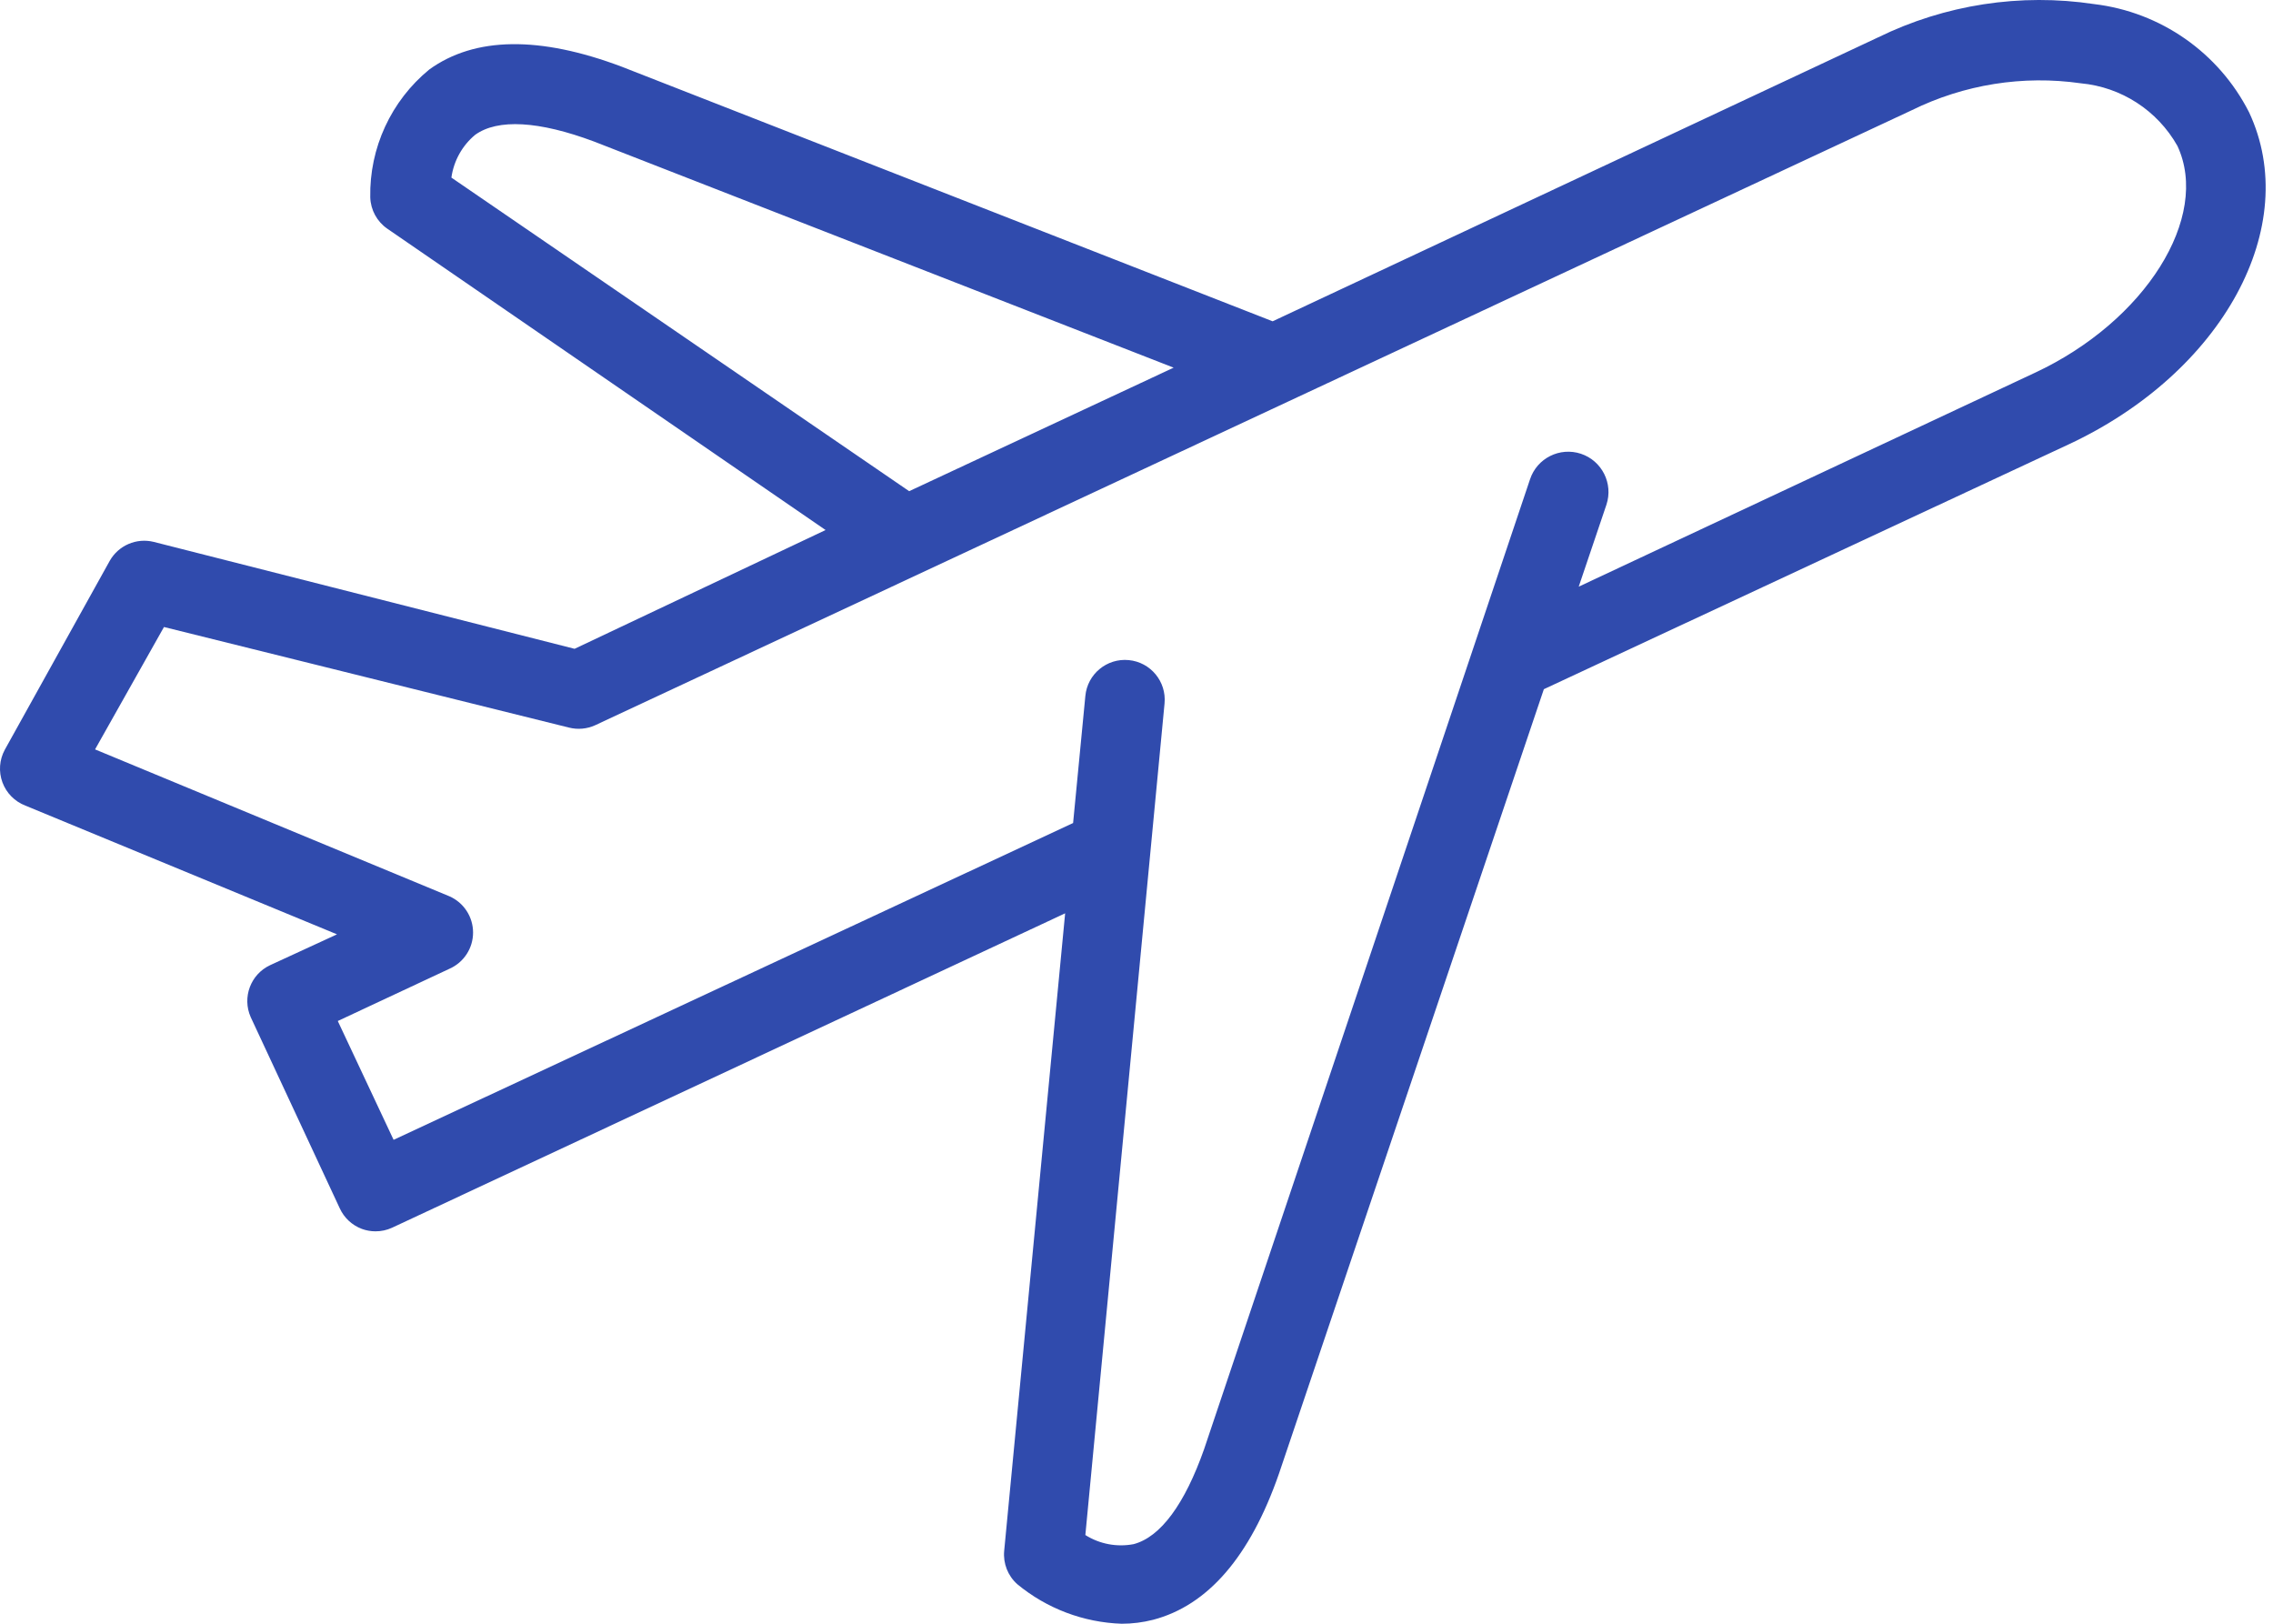 <?xml version="1.0" encoding="UTF-8"?> <svg xmlns="http://www.w3.org/2000/svg" width="56" height="40" viewBox="0 0 56 40" fill="none"> <path d="M6.654 23.777C6.174 24.002 5.962 24.57 6.176 25.055L8.371 29.767C8.479 30.002 8.675 30.184 8.917 30.274C9.023 30.313 9.136 30.333 9.249 30.333C9.39 30.334 9.53 30.304 9.658 30.245L26.242 22.499L24.74 38.205C24.711 38.514 24.83 38.818 25.062 39.025C25.789 39.626 26.695 39.969 27.637 40C27.898 40 28.156 39.967 28.408 39.903C29.754 39.551 30.798 38.352 31.51 36.303L38.036 16.978L50.962 10.949C54.766 9.174 56.727 5.574 55.41 2.765C54.663 1.296 53.232 0.297 51.596 0.101C49.778 -0.173 47.921 0.113 46.27 0.921L31.354 7.915L15.317 1.643C13.297 0.882 11.698 0.902 10.576 1.712C9.635 2.484 9.099 3.645 9.122 4.862C9.132 5.171 9.287 5.457 9.541 5.633L20.34 13.057L14.156 15.983L3.786 13.349C3.361 13.245 2.918 13.436 2.703 13.817L0.118 18.47C-0.016 18.717 -0.037 19.009 0.06 19.273C0.157 19.536 0.363 19.745 0.626 19.846L8.303 23.017L6.654 23.777ZM11.121 4.375C11.179 3.962 11.387 3.587 11.707 3.321C12.263 2.921 13.278 2.979 14.634 3.486L28.915 9.057L22.399 12.1L11.121 4.375ZM2.342 18.461L4.04 15.446L14.019 17.924C14.234 17.978 14.461 17.958 14.663 17.866L47.099 2.716C48.389 2.08 49.841 1.848 51.264 2.052C52.263 2.144 53.152 2.721 53.645 3.594C54.464 5.35 52.854 7.915 50.132 9.184L38.895 14.452L39.578 12.432C39.75 11.912 39.468 11.351 38.949 11.178C38.428 11.006 37.867 11.288 37.695 11.808L29.666 35.698C29.188 37.054 28.593 37.864 27.93 38.039C27.519 38.118 27.094 38.038 26.74 37.815L28.691 17.329C28.742 16.79 28.347 16.312 27.808 16.261C27.269 16.21 26.791 16.605 26.74 17.144L26.438 20.275L9.697 28.079L8.322 25.152L11.073 23.865C11.427 23.709 11.655 23.359 11.655 22.973C11.655 22.586 11.427 22.236 11.073 22.08L2.342 18.461Z" fill="#304BAD"></path> </svg> 